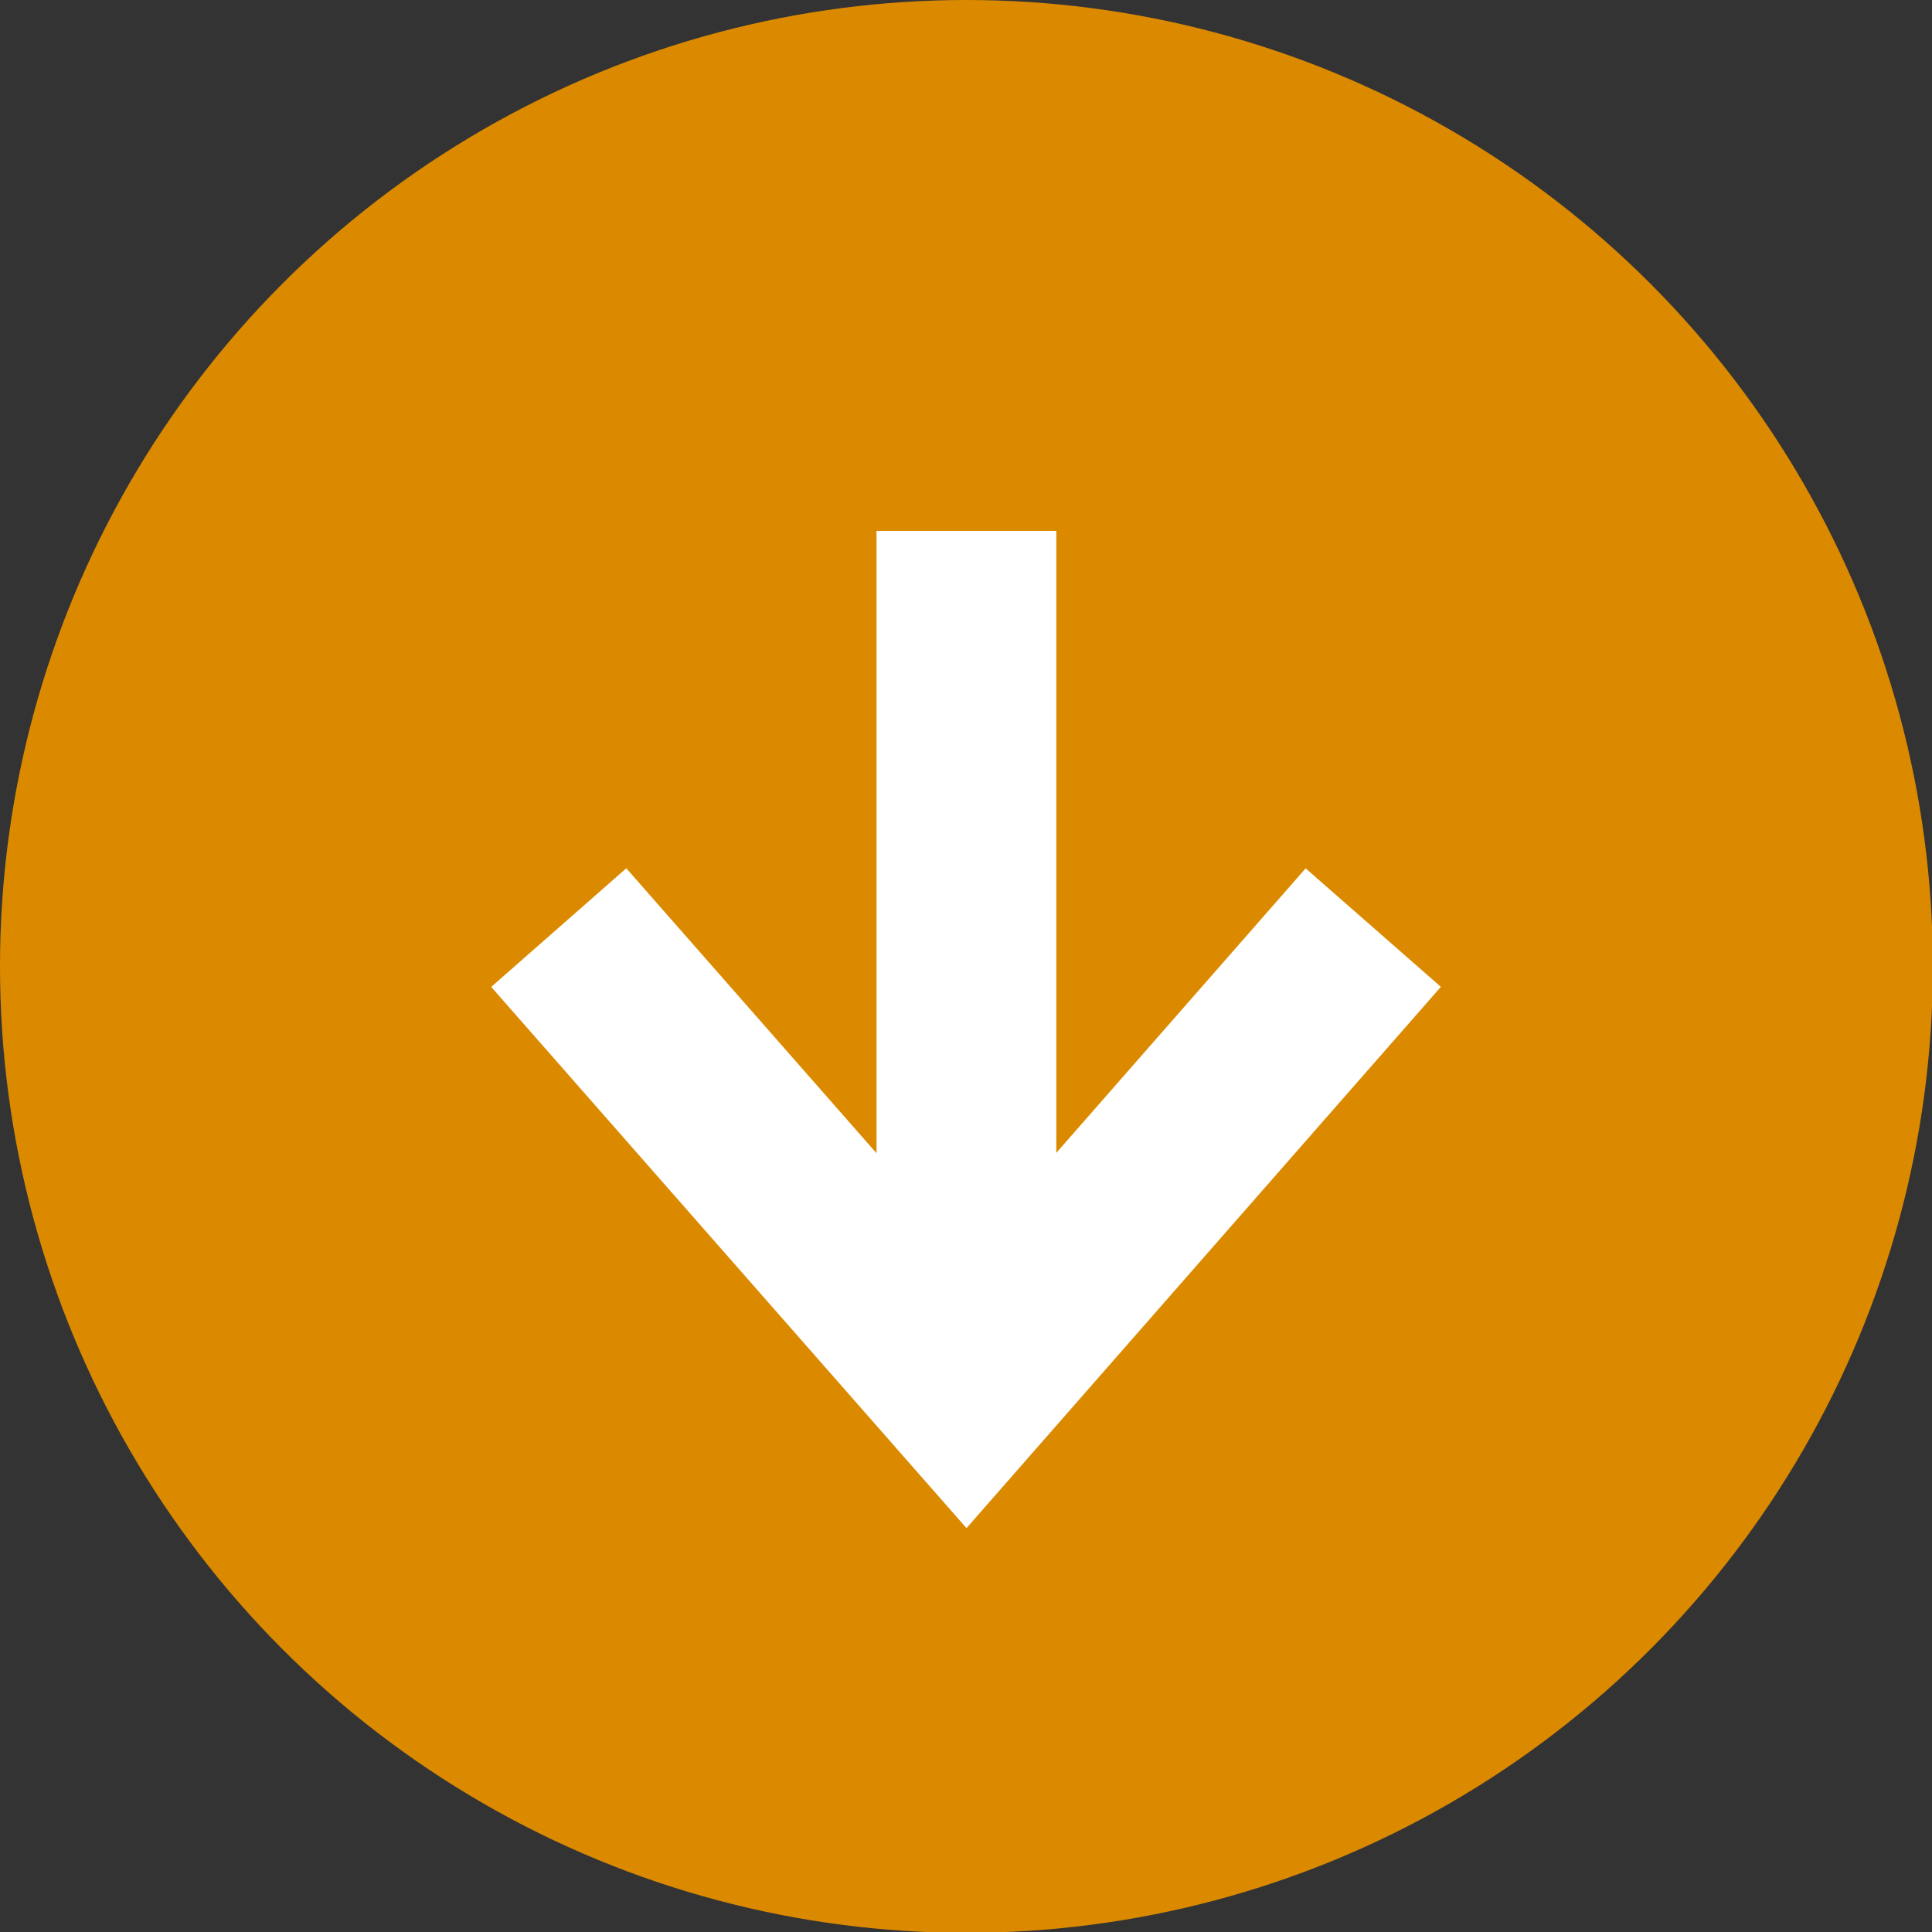 <?xml version="1.0" encoding="UTF-8"?>
<svg id="_レイヤー_2" data-name="レイヤー 2" xmlns="http://www.w3.org/2000/svg" viewBox="0 0 22.89 22.89">
  <rect x="0" y="0" width="22.89" height="22.89" fill="#333333" stroke="none"/>
  <defs>
    <style>
      .cls-1 {
        fill: none;
        stroke: #fff;
        stroke-miterlimit: 10;
        stroke-width: 2.13px;
      }

      .cls-2 {
        fill: #db8a00;
      }
    </style>
  </defs>
  <g id="_レイヤー_1-2" data-name="レイヤー 1">
    <g>
      <circle class="cls-2" cx="11.45" cy="11.45" r="11.45"/>
      <g>
        <polyline class="cls-1" points="16.27 10.99 11.45 16.49 6.62 10.99"/>
        <line class="cls-1" x1="11.45" y1="16.49" x2="11.45" y2="6.29"/>
      </g>
    </g>
  </g>
</svg>